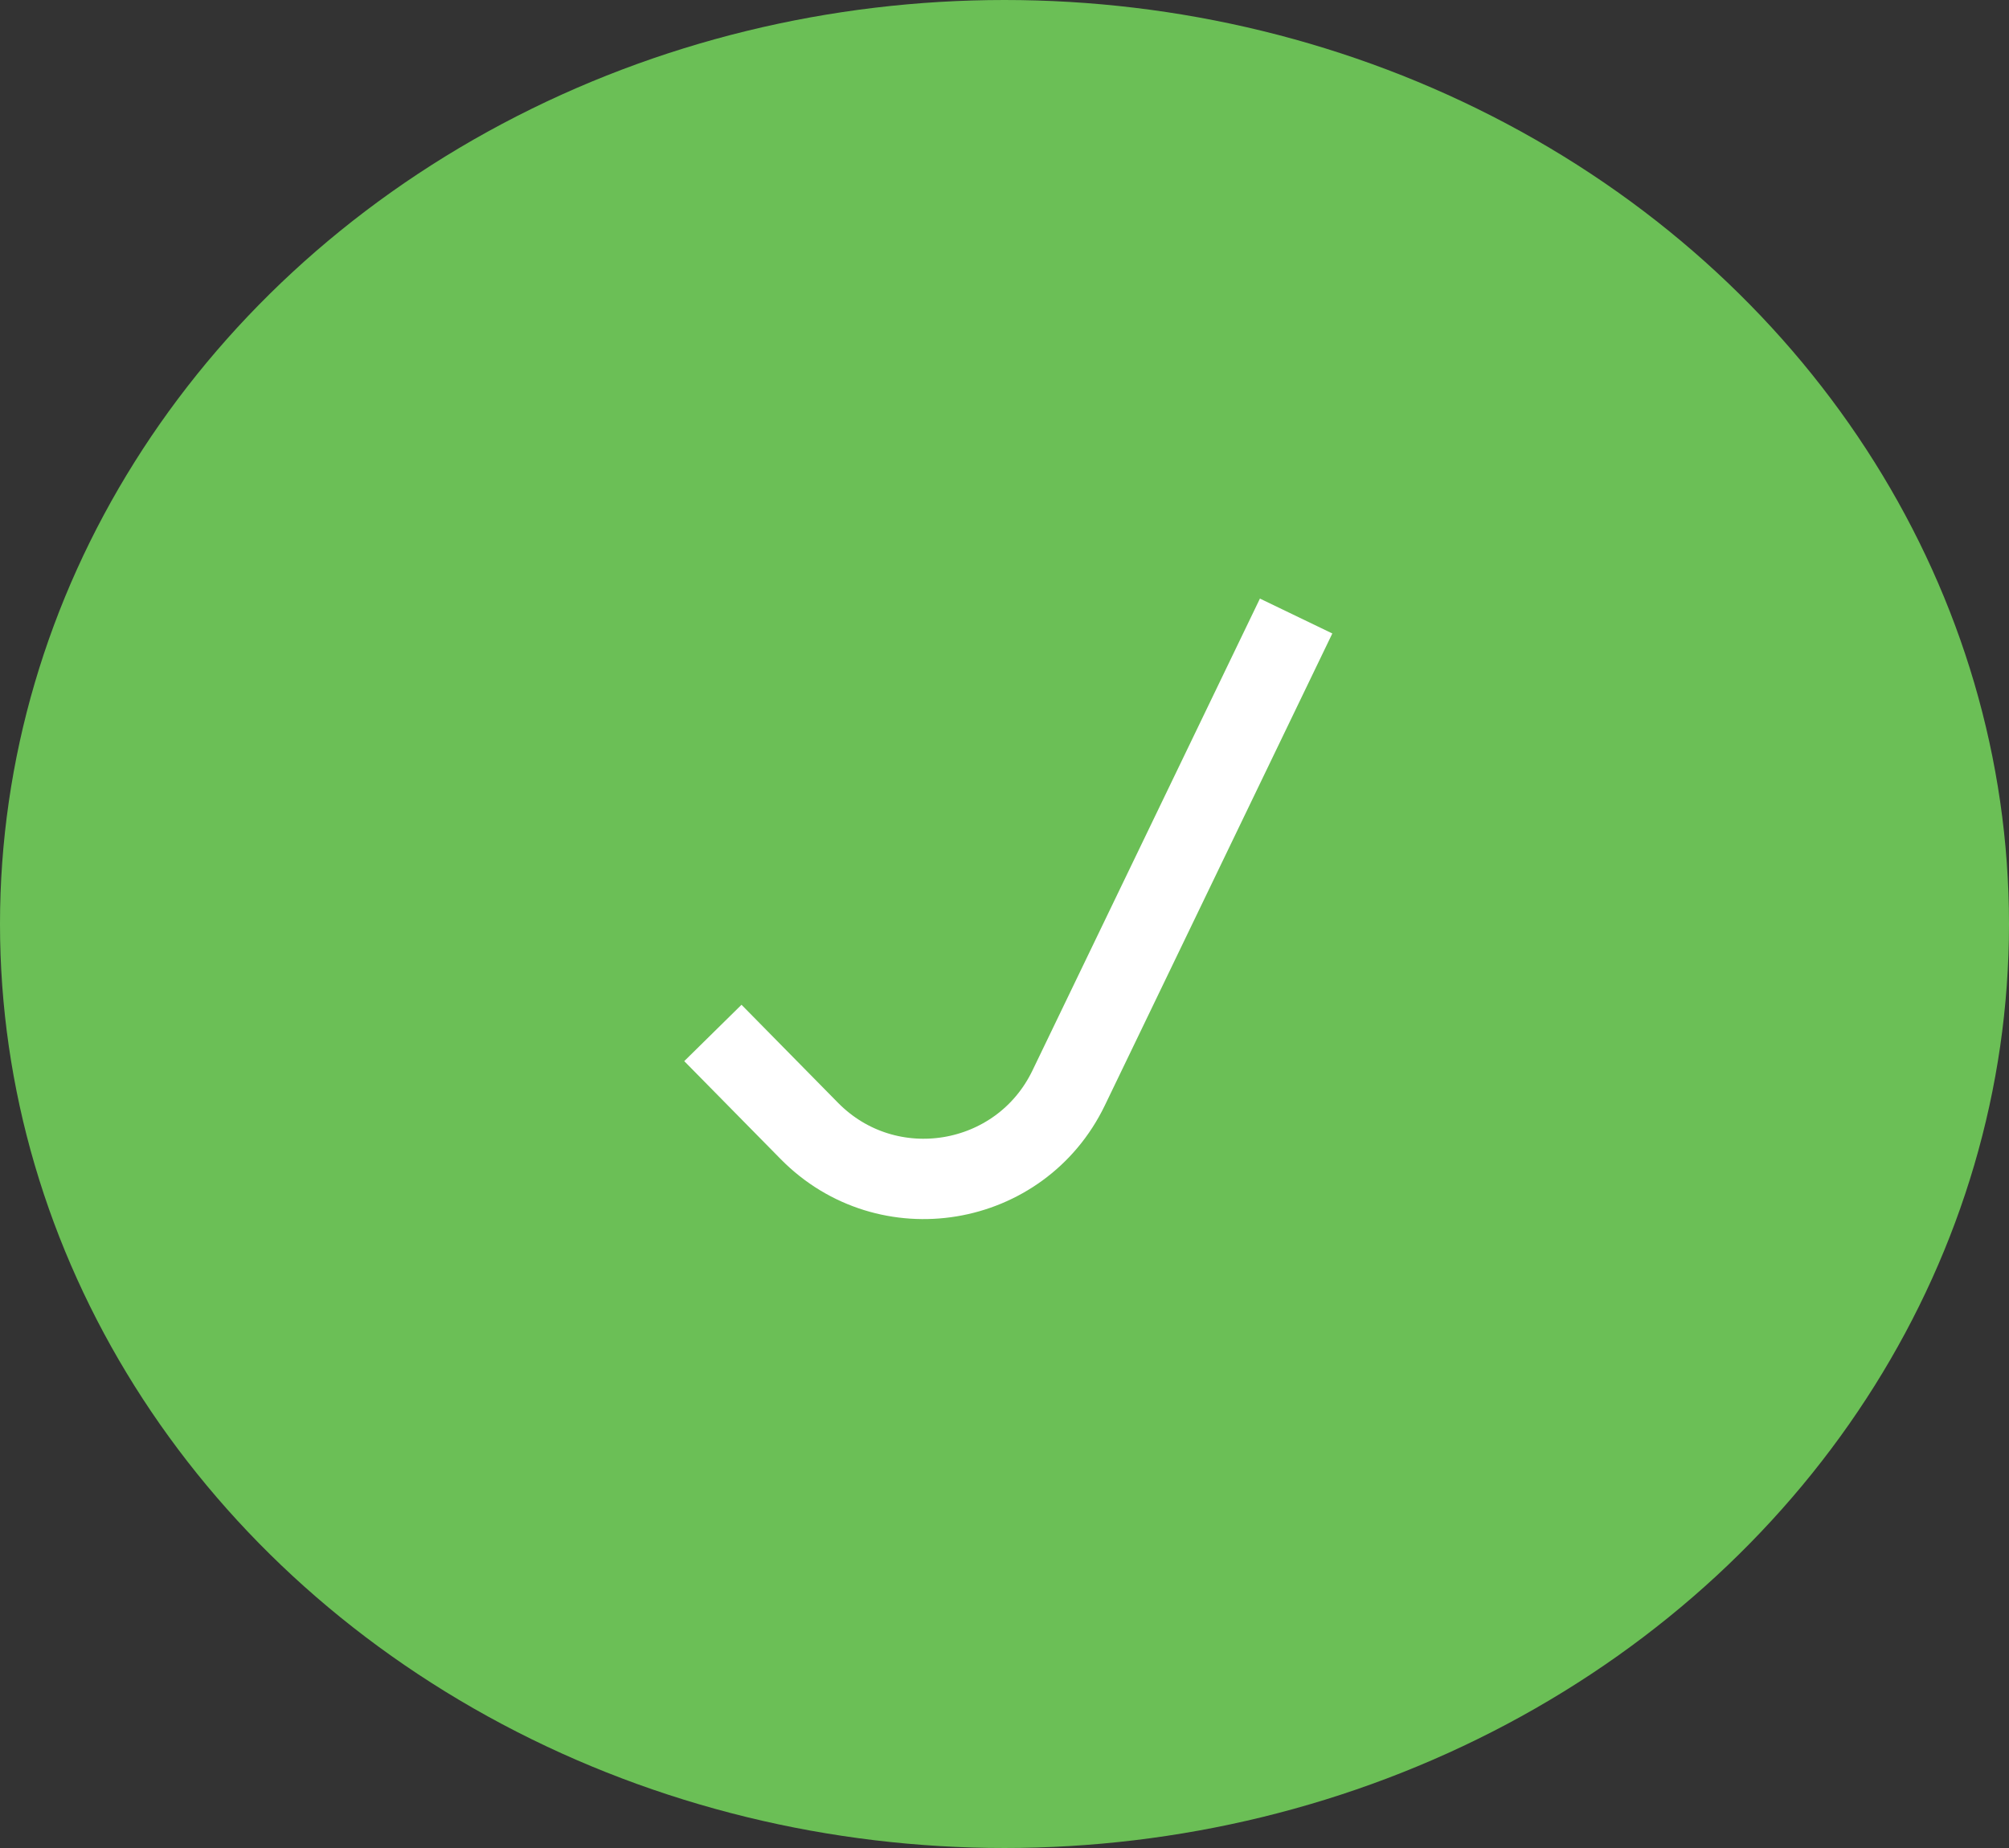 <?xml version="1.0" encoding="UTF-8"?> <svg xmlns="http://www.w3.org/2000/svg" width="25" height="23" viewBox="0 0 25 23" fill="none"><rect x="0" y="0" width="25" height="23" fill="#333333" stroke="none"/> <ellipse cx="12.5" cy="11.5" rx="12.5" ry="11.5" fill="#6BBF56"></ellipse> <path d="M8.871 12.856L10.071 14.075C11.042 15.062 12.697 14.787 13.298 13.541L16.129 7.667" stroke="white"></path> </svg> 